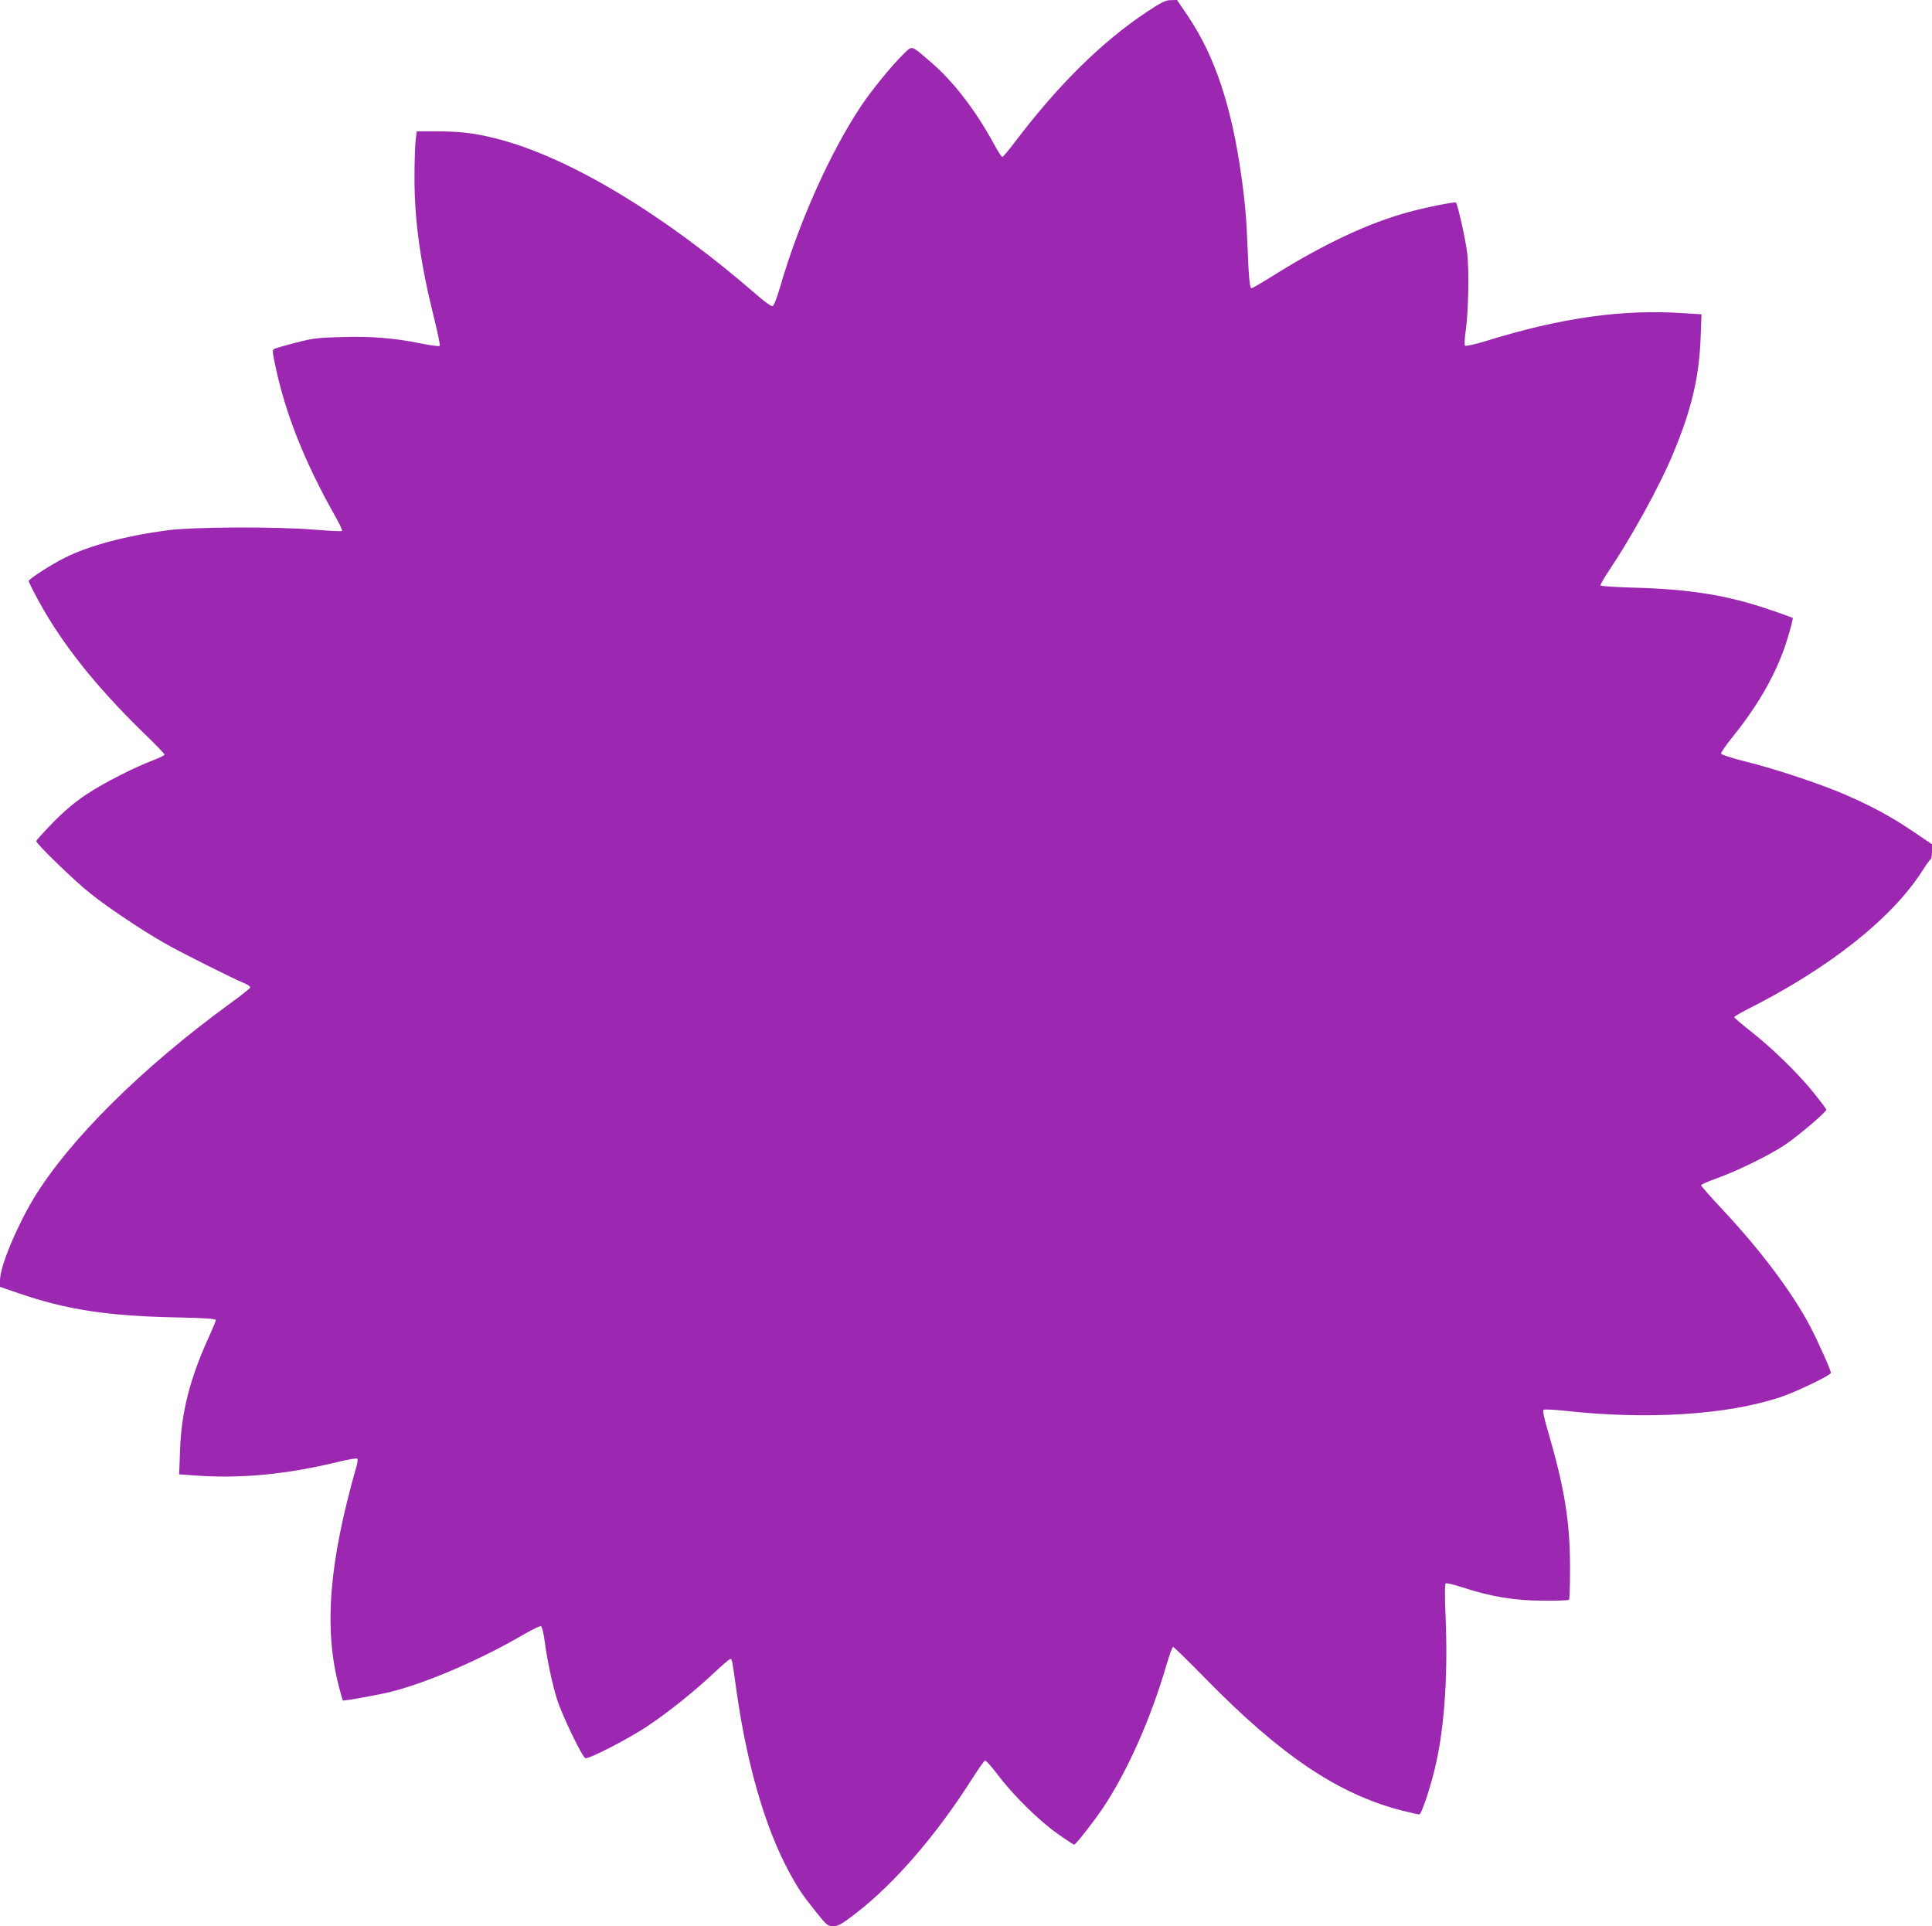 <?xml version="1.0" standalone="no"?>
<!DOCTYPE svg PUBLIC "-//W3C//DTD SVG 20010904//EN"
 "http://www.w3.org/TR/2001/REC-SVG-20010904/DTD/svg10.dtd">
<svg version="1.0" xmlns="http://www.w3.org/2000/svg"
 width="1280pt" height="1276pt" viewBox="0 0 1280 1276"
 preserveAspectRatio="xMidYMid meet">
<g transform="translate(0,1276) scale(0.1,-0.1)"
fill="#9c27b0" stroke="none">
<path d="M7599 12682 c-299 -199 -586 -482 -872 -859 -43 -57 -82 -103 -87
-103 -4 0 -30 39 -56 88 -120 221 -269 414 -415 539 -140 119 -121 115 -191
47 -72 -71 -198 -226 -267 -327 -207 -308 -418 -777 -544 -1213 -23 -77 -40
-120 -50 -122 -8 -2 -52 30 -98 70 -622 541 -1258 923 -1739 1042 -140 35
-229 45 -387 46 l-132 0 -7 -57 c-4 -32 -8 -143 -8 -248 0 -289 39 -567 129
-929 25 -99 42 -183 38 -187 -5 -5 -61 3 -126 16 -178 36 -327 48 -525 42
-157 -4 -191 -8 -302 -37 -69 -18 -132 -36 -142 -41 -15 -8 -14 -18 8 -121 67
-313 193 -629 391 -981 31 -54 53 -101 49 -104 -3 -4 -84 0 -179 8 -255 21
-802 19 -978 -4 -273 -36 -518 -101 -680 -182 -91 -46 -239 -141 -239 -154 0
-5 27 -61 61 -123 155 -287 381 -572 696 -879 79 -76 143 -142 143 -148 0 -5
-33 -21 -72 -36 -129 -49 -330 -151 -443 -226 -78 -52 -142 -105 -223 -187
-61 -63 -112 -119 -112 -124 0 -18 257 -267 360 -348 118 -94 335 -239 485
-325 107 -62 462 -240 533 -268 24 -10 42 -23 40 -29 -3 -7 -62 -54 -134 -106
-587 -428 -1068 -906 -1302 -1293 -116 -194 -222 -451 -222 -541 l0 -43 123
-42 c312 -108 583 -150 1030 -160 207 -4 277 -9 277 -18 0 -7 -18 -50 -39 -96
-129 -279 -190 -511 -198 -765 l-6 -161 84 -6 c313 -25 622 4 976 90 62 15
116 24 120 20 4 -4 2 -27 -5 -50 -182 -637 -217 -1071 -118 -1455 13 -52 26
-95 28 -97 4 -5 252 40 324 59 248 64 599 217 882 383 52 30 99 52 106 50 7
-3 17 -43 24 -95 18 -136 50 -284 83 -391 33 -104 166 -380 187 -388 21 -9
288 129 412 212 138 92 310 230 442 354 53 50 101 91 107 91 11 0 11 1 41
-215 69 -487 190 -904 347 -1194 60 -111 90 -156 181 -269 70 -88 76 -92 113
-92 34 0 54 12 152 87 256 198 534 520 772 896 39 61 75 112 81 114 6 2 44
-40 84 -94 101 -134 274 -305 397 -391 56 -40 105 -72 110 -72 11 0 150 179
205 265 158 245 303 575 404 918 20 70 41 127 46 127 5 0 98 -91 206 -201 506
-518 886 -774 1309 -883 56 -14 108 -26 116 -26 16 0 86 215 116 360 54 257
74 591 58 959 -5 112 -5 207 0 211 4 5 55 -7 113 -26 190 -62 342 -87 532 -88
91 -1 169 2 173 6 4 3 7 95 7 205 0 312 -35 531 -149 921 -22 73 -33 126 -27
132 5 5 62 2 132 -5 554 -62 1082 -29 1440 90 102 34 332 145 332 160 0 19
-86 211 -141 315 -118 222 -323 495 -574 764 -80 85 -145 159 -145 164 0 5 47
26 104 46 136 49 343 150 449 220 85 56 277 219 277 235 0 5 -38 55 -84 112
-102 127 -275 296 -418 408 -60 47 -108 88 -108 93 0 4 37 26 82 49 546 275
959 601 1164 920 26 41 51 76 56 77 4 2 8 25 8 52 l0 47 -127 86 c-149 100
-268 164 -446 242 -164 71 -469 173 -666 221 -84 21 -155 44 -158 51 -3 6 31
56 75 110 180 223 302 441 367 661 21 68 35 125 32 128 -3 3 -77 30 -164 59
-271 92 -519 132 -886 142 -120 3 -220 10 -223 14 -3 5 22 48 54 96 154 229
341 570 427 778 122 293 172 505 182 766 l6 157 -114 7 c-409 28 -813 -29
-1314 -184 -72 -22 -134 -36 -139 -31 -4 4 -3 45 4 92 19 134 24 400 11 518
-11 94 -63 325 -75 338 -7 7 -211 -34 -321 -65 -262 -72 -555 -210 -882 -414
-78 -49 -146 -89 -152 -89 -11 0 -18 73 -26 280 -6 170 -17 298 -41 465 -64
459 -174 789 -350 1053 l-76 112 -42 -1 c-34 0 -60 -13 -157 -77z"/>
</g>
</svg>
